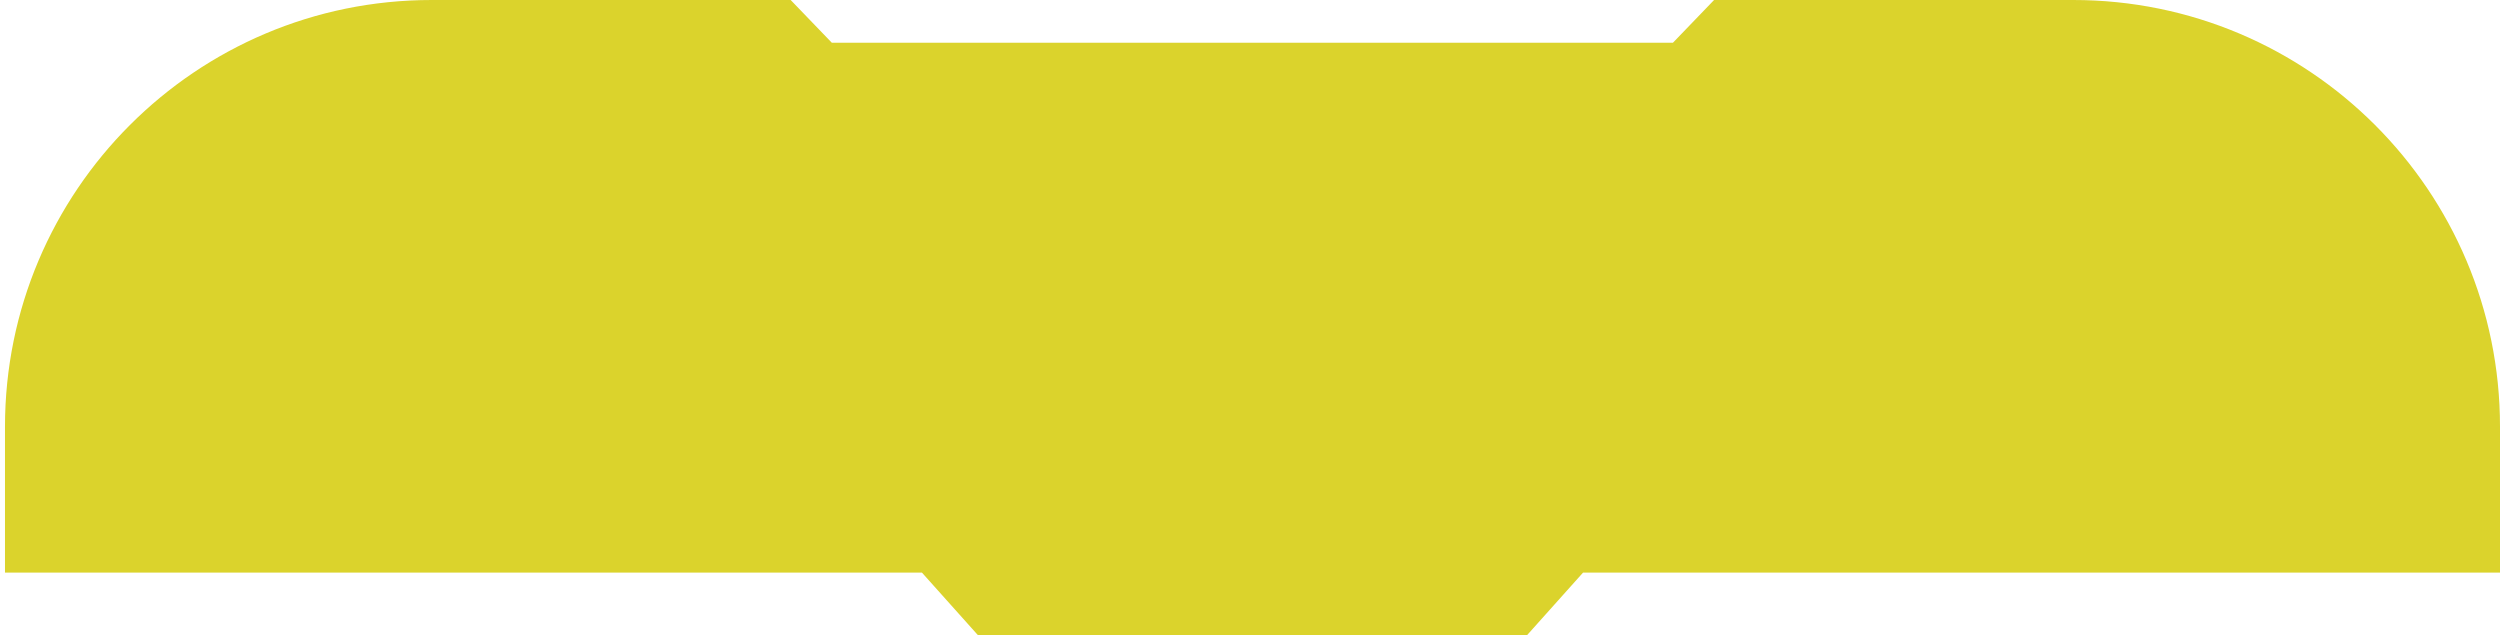 <?xml version="1.0" encoding="utf-8"?>
<!-- Generator: Adobe Illustrator 23.0.3, SVG Export Plug-In . SVG Version: 6.00 Build 0)  -->
<svg version="1.1" baseProfile="tiny" id="multitool"
	 xmlns="http://www.w3.org/2000/svg" xmlns:xlink="http://www.w3.org/1999/xlink" x="0px" y="0px" viewBox="0 0 205.46 52.2"
	 xml:space="preserve">
<path id="mode" fill="#DBD32C" d="M205.46,35.07v11.99H130.1l-4.6,5.14H80.37l-4.6-5.14H0.41V35.07l0,0C0.41,15.7,16.11,0,35.48,0
	h29.5l3.38,3.51h69.13L140.87,0h29.51C189.76,0,205.46,15.7,205.46,35.07L205.46,35.07z"/>
</svg>
